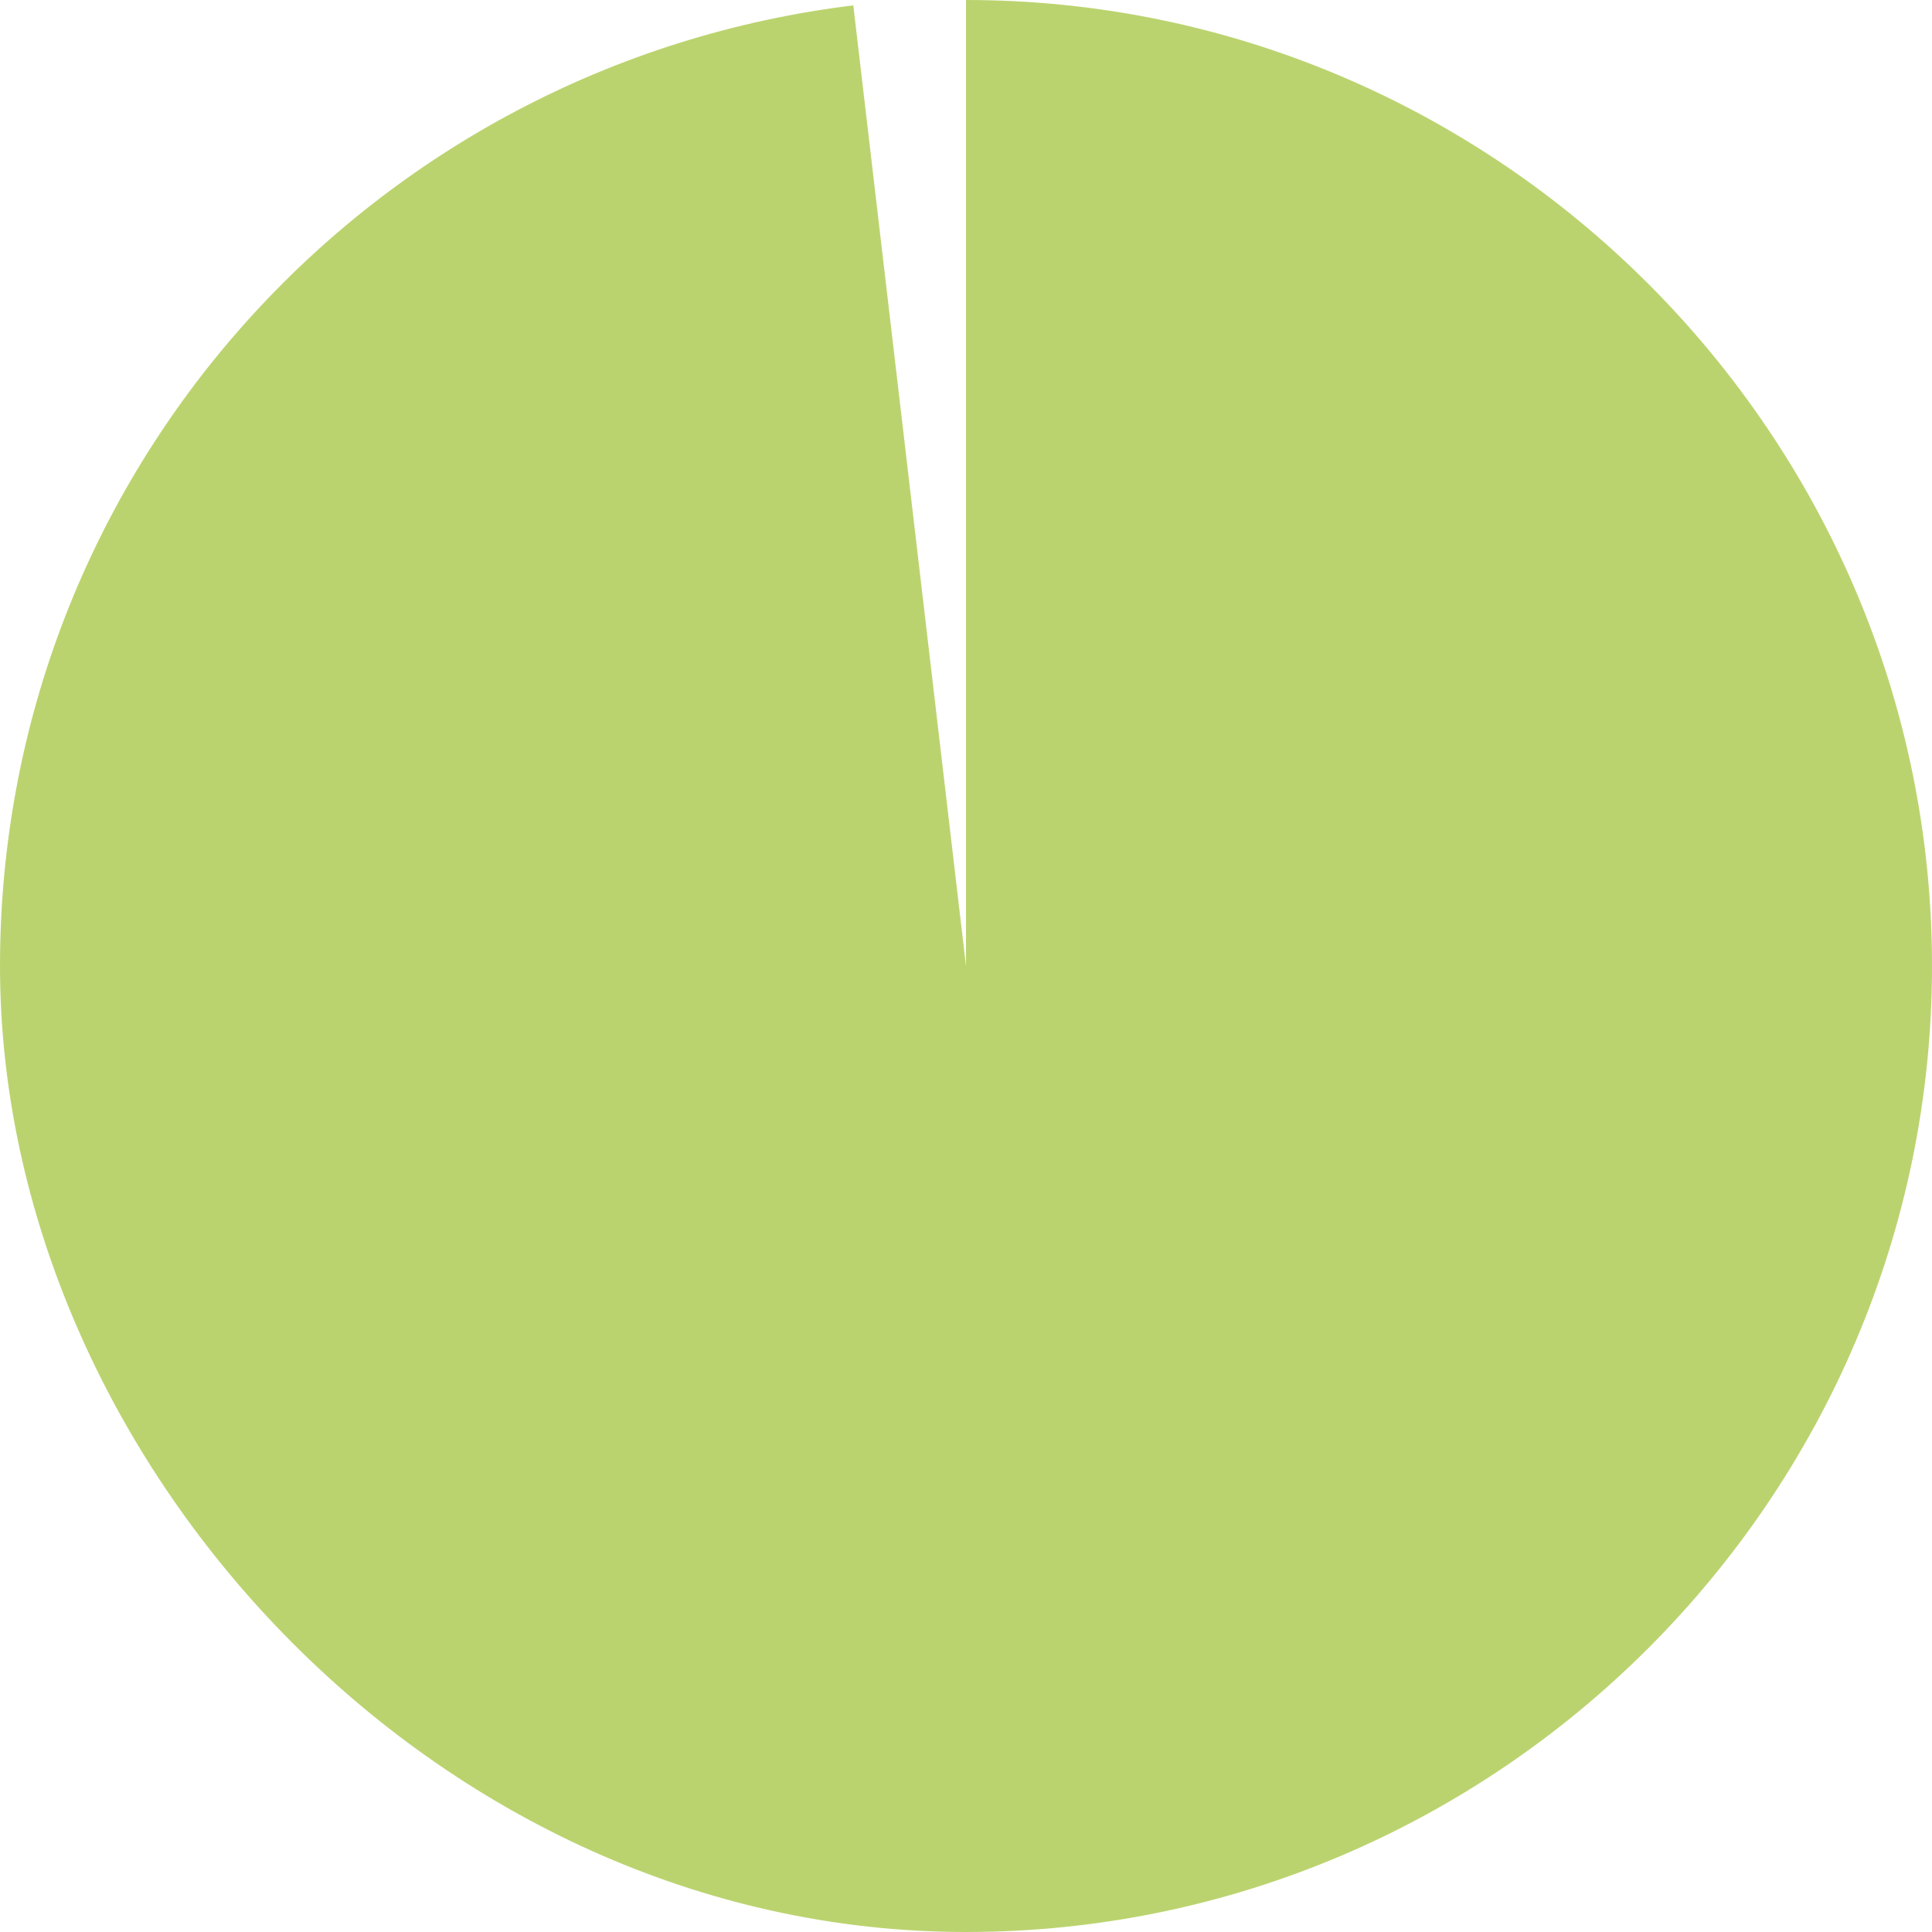 <?xml version="1.0" encoding="UTF-8"?>
<svg id="Layer_1" data-name="Layer 1" xmlns="http://www.w3.org/2000/svg" version="1.1" viewBox="0 0 36 36">
  <defs>
    <style>
      .cls-1 {
        fill: #bbd36f;
        stroke-width: 0px;
      }
    </style>
  </defs>
  <path class="cls-1" d="M36,18C36,8.1,27.9,0,18,0v18L15.9.1C6.9,1.2,0,8.8,0,18s8.1,18,18,18,18-8.1,18-18"/>
</svg>